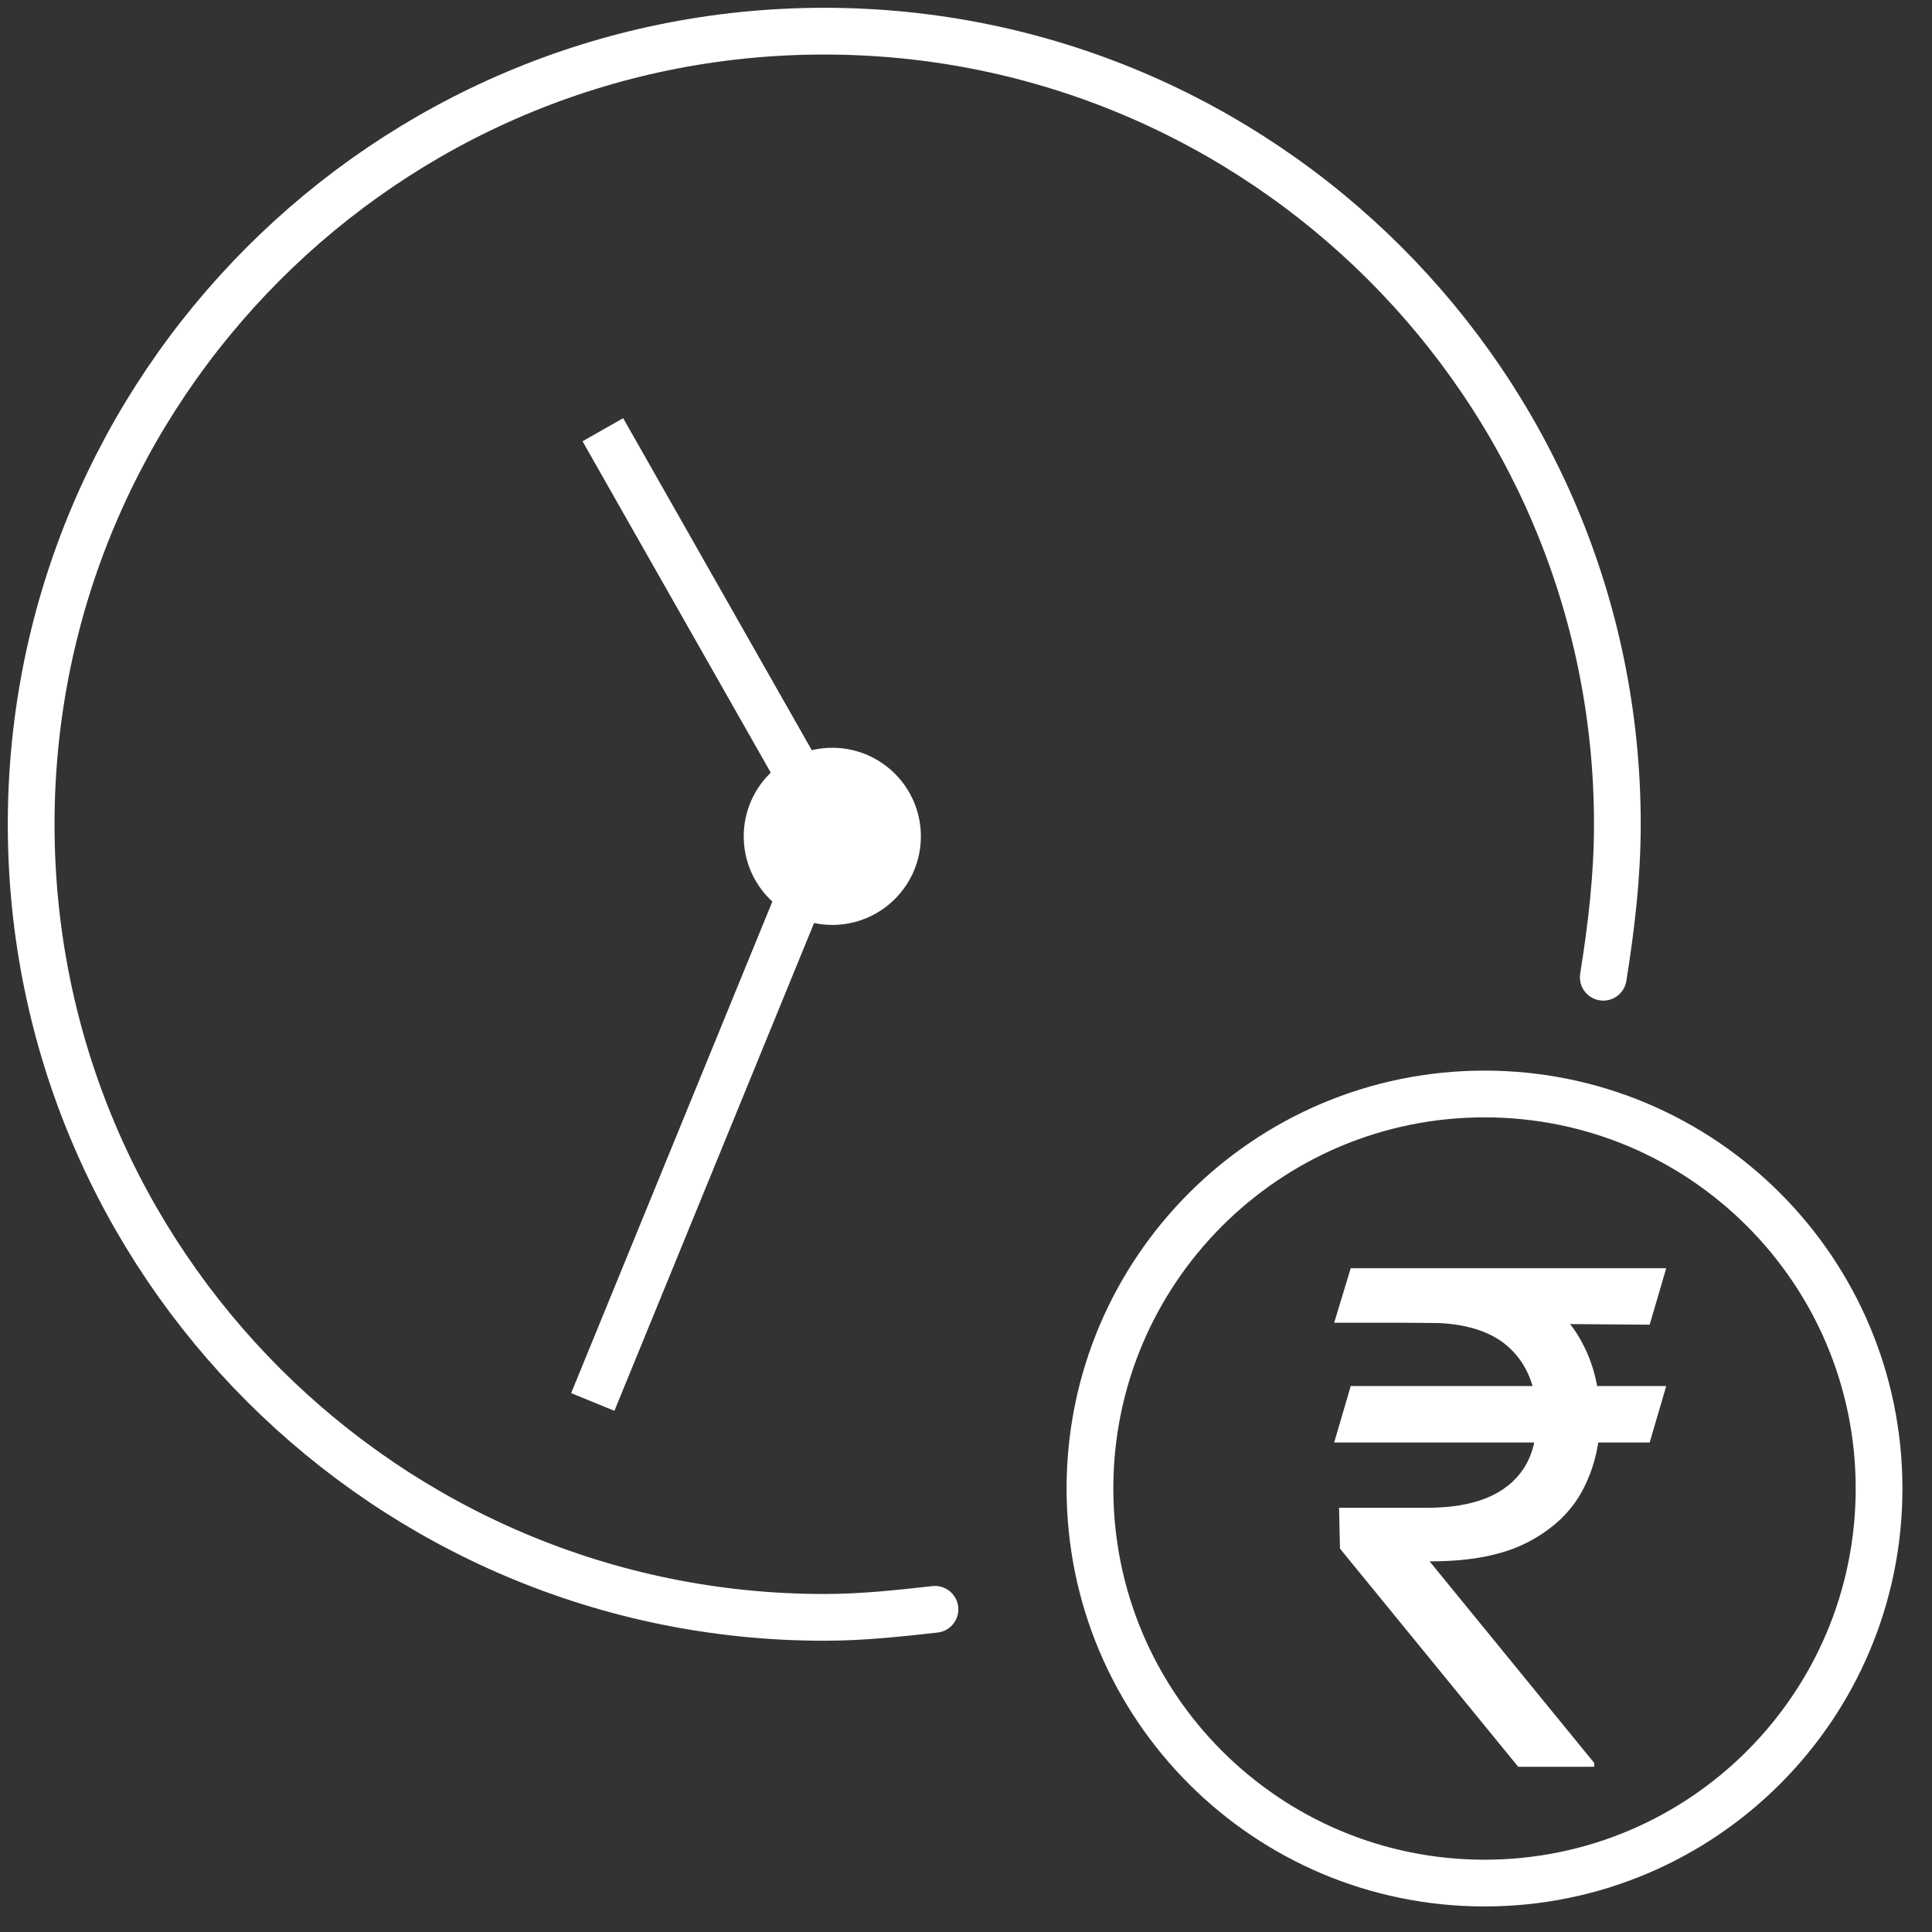 <svg width="62" height="62" viewBox="0 0 62 62" fill="none" xmlns="http://www.w3.org/2000/svg">
<rect x="0" y="0" width="62" height="62" fill="#333333" stroke="none"/>
<path d="M30.004 51.645C28.842 51.774 27.679 51.903 26.451 51.903C12.434 51.903 1 40.534 1 26.452C1 12.434 12.369 1 26.451 1C40.469 1 51.903 12.369 51.903 26.452C51.903 28.131 51.709 29.746 51.451 31.361" stroke="white" stroke-width="1.5" stroke-miterlimit="10" stroke-linecap="round"/>
<path d="M26.709 29.682C28.279 29.682 29.552 28.409 29.552 26.839C29.552 25.27 28.279 23.997 26.709 23.997C25.14 23.997 23.867 25.27 23.867 26.839C23.867 28.409 25.14 29.682 26.709 29.682Z" fill="white"/>
<path d="M19.346 13.79L25.547 24.707" stroke="white" stroke-width="1.5" stroke-miterlimit="10"/>
<path d="M19.023 44.991L25.871 28.26" stroke="white" stroke-width="1.5" stroke-miterlimit="10"/>
<path d="M47.64 60.43C54.632 60.43 60.301 54.761 60.301 47.769C60.301 40.776 54.632 35.107 47.64 35.107C40.647 35.107 34.978 40.776 34.978 47.769C34.978 54.761 40.647 60.43 47.64 60.43Z" stroke="white" stroke-width="1.5" stroke-miterlimit="10"/>
<path d="M53.471 44.48L52.94 46.292H42.815L43.346 44.48H53.471ZM48.721 56.698L43.002 49.698L42.971 48.386H45.815C46.554 48.386 47.184 48.282 47.705 48.073C48.226 47.86 48.624 47.542 48.9 47.12C49.176 46.693 49.315 46.157 49.315 45.511C49.315 44.558 49.028 43.81 48.455 43.269C47.882 42.722 47.002 42.448 45.815 42.448H42.815L43.346 40.698H45.815C47.085 40.698 48.127 40.909 48.94 41.331C49.757 41.748 50.361 42.321 50.752 43.05C51.148 43.774 51.346 44.594 51.346 45.511C51.346 46.339 51.163 47.102 50.799 47.8C50.44 48.492 49.861 49.05 49.065 49.472C48.273 49.894 47.226 50.105 45.924 50.105H45.877L51.158 56.573V56.698H48.721ZM53.471 40.698L52.94 42.511L44.971 42.448L45.502 40.698H53.471Z" fill="white"/>
</svg>
